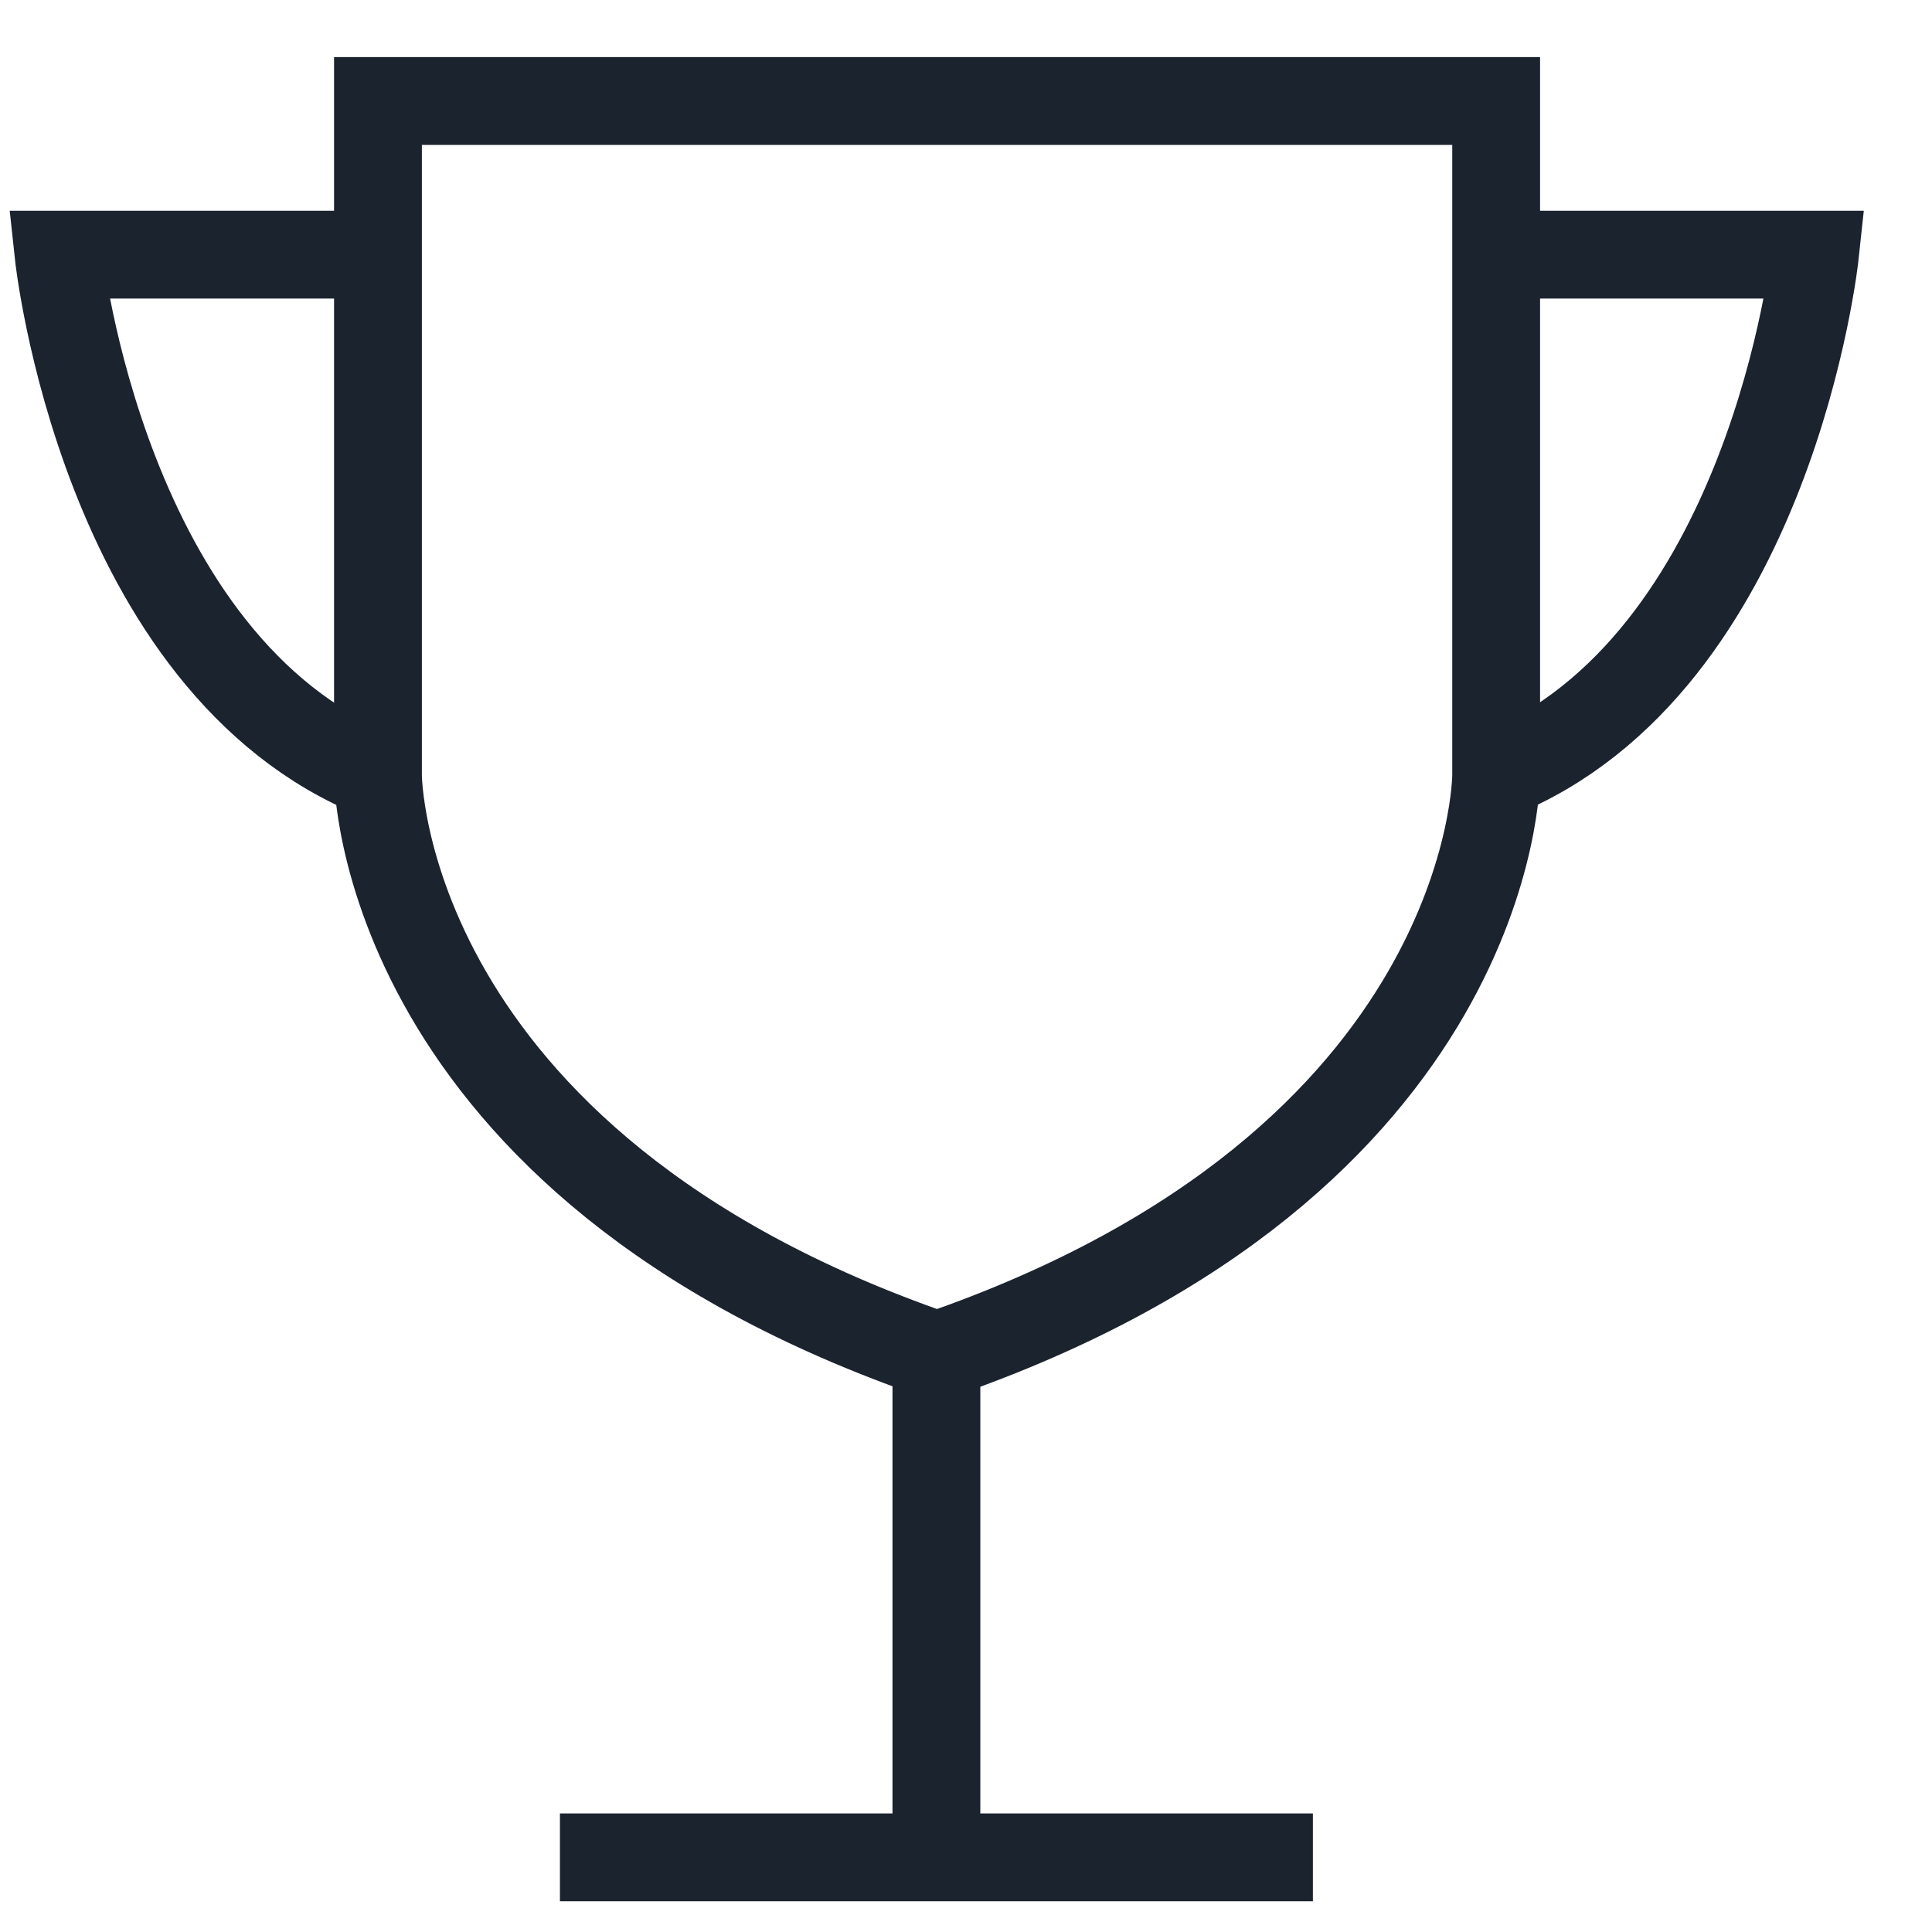 <svg xmlns="http://www.w3.org/2000/svg" fill="none" viewBox="0 0 22 22" height="22" width="22">
<g id="rea-sucess">
<path stroke-miterlimit="10" stroke="#1B232F" d="M4.304 8.829C4.304 8.829 4.304 13.243 10.67 15.436C17.037 13.243 17.037 8.829 17.037 8.829V1.15H4.304V8.829Z" id="Vector"></path>
<path stroke-miterlimit="10" stroke="#1B232F" d="M10.663 15.436V21.15" id="Vector_2"></path>
<path stroke-miterlimit="10" stroke="#1B232F" d="M4.304 2.9H0.667C0.667 2.9 1.167 7.572 4.304 8.829" id="Vector_3"></path>
<path stroke-miterlimit="10" stroke="#1B232F" d="M17.03 2.9H20.667C20.667 2.9 20.167 7.572 17.03 8.829" id="Vector_4"></path>
<path stroke-miterlimit="10" stroke="#1B232F" d="M14.95 21.15H6.376" id="Vector_5"></path>
</g>
</svg>
